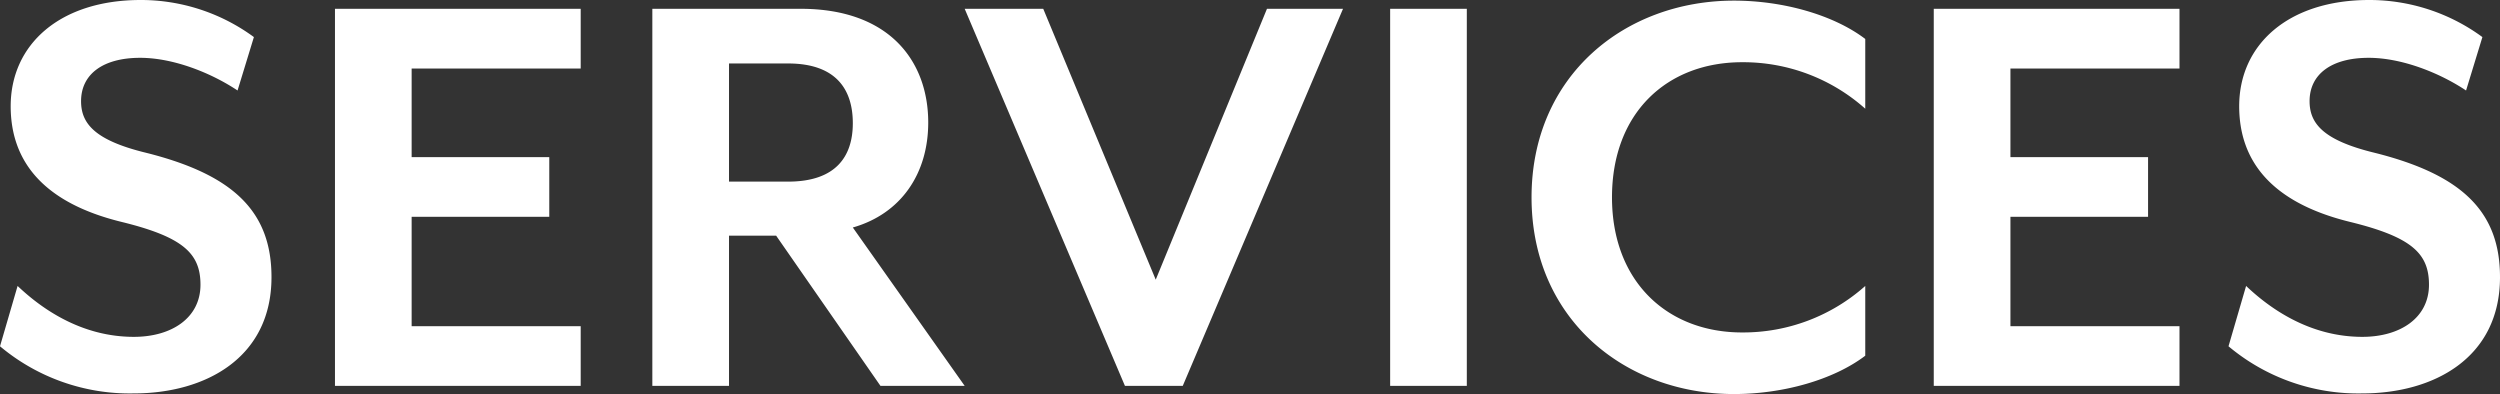 <svg xmlns="http://www.w3.org/2000/svg" width="318.24" height="50.16" viewBox="0 0 318.24 50.16">
  <rect x="0" y="0" width="318.24" height="50.16" fill="#333333" stroke="none"/>
  <path id="パス_161" data-name="パス 161" d="M-286.48-13.84c0-8.32-4.8-13.04-16-15.84-6.56-1.6-8.24-3.76-8.24-6.56,0-3.44,2.8-5.52,7.52-5.52,4.24,0,9.04,1.92,12.4,4.16l2.08-6.8a24.31,24.31,0,0,0-14.4-4.72c-10.32,0-16.56,5.68-16.56,13.52,0,6.88,4,12.24,14.08,14.72,7.84,1.92,10.08,4,10.08,8,0,4.24-3.68,6.64-8.48,6.64-6.56,0-11.6-3.44-14.8-6.48l-2.24,7.68A25.7,25.7,0,0,0-304,.96C-294.96.96-286.48-3.52-286.48-13.84ZM-247.12,0V-7.6h-21.52V-21.52h17.52v-7.6h-17.52V-40.4h21.52V-48H-278.4V0Zm34.64-20.16c6.16-1.76,9.6-6.88,9.6-13.36,0-7.76-4.88-14.48-16.24-14.48H-238V0h9.76V-19.12h6L-208.96,0h10.72Zm-15.76-20.88h7.52c6.08,0,8.24,3.28,8.24,7.6,0,4.24-2.16,7.44-8.24,7.44h-7.52ZM-150.08-48h-9.68l-14.16,34.48L-188.24-48h-10l20.4,48h7.36Zm15.76,48V-48h-9.76V0ZM-83.6-3.84v-8.88A23.347,23.347,0,0,1-99.28-6.8c-9.52,0-16.56-6.48-16.56-17.2,0-10.8,7.04-17.2,16.56-17.2A23.347,23.347,0,0,1-83.6-35.28v-8.88c-4-3.04-10.4-4.88-16.72-4.88-13.84,0-25.76,9.52-25.76,25.04s11.92,25.04,25.76,25.04C-94,1.04-87.6-.8-83.6-3.84ZM-43.6,0V-7.6H-65.12V-21.52H-47.6v-7.6H-65.12V-40.4H-43.6V-48H-74.88V0ZM-2.8-13.84c0-8.32-4.8-13.04-16-15.84-6.56-1.6-8.24-3.76-8.24-6.56,0-3.44,2.8-5.52,7.52-5.52,4.24,0,9.04,1.92,12.4,4.16l2.08-6.8a24.31,24.31,0,0,0-14.4-4.72C-29.76-49.12-36-43.44-36-35.6c0,6.88,4,12.24,14.08,14.72,7.84,1.92,10.08,4,10.08,8,0,4.24-3.68,6.64-8.48,6.64-6.56,0-11.6-3.44-14.8-6.48l-2.24,7.68a25.7,25.7,0,0,0,17.04,6C-11.28.96-2.8-3.52-2.8-13.84Z" transform="translate(321.04 49.12)" fill="#fff"/>
</svg>
